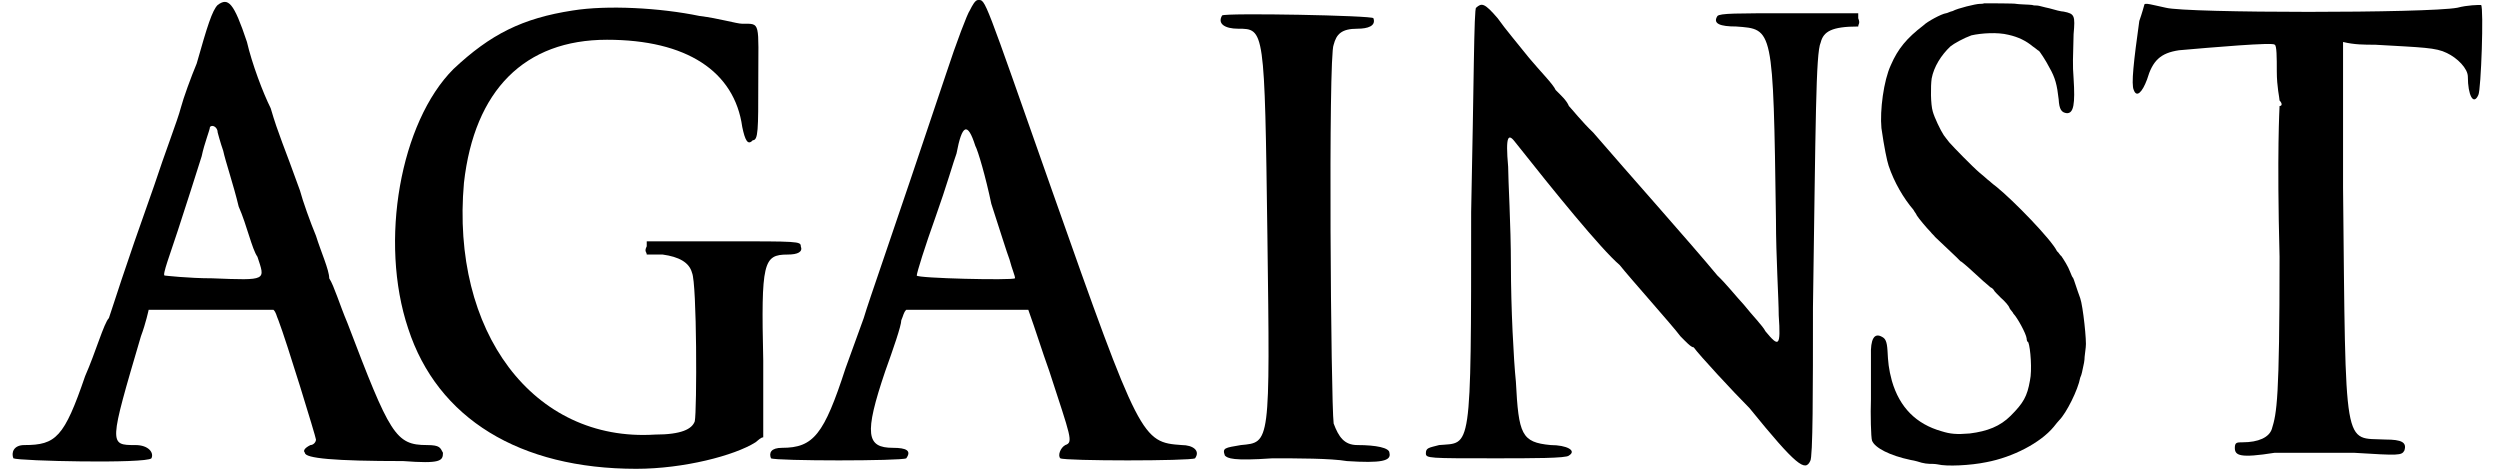 <?xml version='1.0' encoding='utf-8'?>
<svg xmlns="http://www.w3.org/2000/svg" xmlns:xlink="http://www.w3.org/1999/xlink" width="448px" height="85px" viewBox="0 0 4487 859" version="1.1">
<defs>
<path id="gl3342" d="M 374 9 C 364 19 355 48 336 115 C 326 139 312 177 307 196 C 302 216 278 278 259 336 C 201 499 187 547 177 576 C 168 585 153 638 134 681 C 96 792 81 806 24 806 C 4 806 0 820 4 830 C 14 835 244 840 254 830 C 259 820 249 806 225 806 C 177 806 177 806 235 609 C 244 585 249 561 249 561 C 249 561 302 561 364 561 C 403 561 436 561 475 561 C 480 566 480 571 484 580 C 499 619 552 792 552 796 C 552 801 547 806 542 806 C 532 811 528 816 532 820 C 532 830 585 835 710 835 C 777 840 782 835 782 820 C 777 811 777 806 753 806 C 696 806 686 787 609 585 C 595 552 585 518 576 504 C 576 489 561 456 552 427 C 542 403 528 364 523 345 C 494 264 484 244 470 196 C 456 168 436 115 427 76 C 403 4 393 -5 374 9 M 374 240 C 374 240 379 259 384 273 C 388 292 403 336 412 374 C 427 408 436 451 446 465 C 460 508 465 508 364 504 C 321 504 278 499 278 499 C 273 499 288 460 302 417 C 316 374 336 312 345 283 C 350 259 360 235 360 230 C 364 225 374 230 374 240 z" fill="black"/><!-- width=792 height=849 -->
<path id="gl3343" d="M 331 14 C 240 28 182 57 115 120 C 19 216 -20 432 33 590 C 86 753 235 844 446 844 C 532 844 624 820 662 796 C 667 792 672 787 676 787 C 676 739 676 691 676 648 C 672 470 676 456 720 456 C 739 456 748 451 744 441 C 744 432 739 432 604 432 C 556 432 513 432 465 432 C 465 436 465 436 465 441 C 460 451 465 451 465 456 C 470 456 480 456 494 456 C 523 460 542 470 547 489 C 556 508 556 739 552 758 C 547 772 528 782 480 782 C 259 796 110 595 134 326 C 153 158 244 67 393 67 C 537 67 624 124 638 225 C 643 249 648 259 657 249 C 667 249 667 230 667 144 C 667 33 672 38 638 38 C 628 38 595 28 561 24 C 489 9 393 4 331 14 z" fill="black"/><!-- width=758 height=854 -->
<path id="gl3344" d="M 364 19 C 360 24 340 76 321 134 C 220 436 182 542 172 576 C 163 600 148 643 139 667 C 100 787 81 811 24 811 C 4 811 0 820 4 830 C 14 835 240 835 249 830 C 259 816 249 811 225 811 C 177 811 172 787 211 672 C 225 633 240 590 240 580 C 244 571 244 566 249 561 C 283 561 321 561 360 561 C 398 561 432 561 470 561 C 484 600 494 633 508 672 C 547 792 552 801 537 806 C 528 811 523 825 528 830 C 537 835 763 835 772 830 C 782 816 768 806 748 806 C 676 801 672 796 513 345 C 388 -10 393 0 379 0 C 374 0 369 9 364 19 M 374 264 C 379 273 393 321 403 369 C 417 412 432 460 436 470 C 441 489 446 499 446 504 C 441 508 268 504 268 499 C 268 494 283 446 302 393 C 321 340 336 288 340 278 C 350 225 360 220 374 264 z" fill="black"/><!-- width=782 height=844 -->
<path id="gl3345" d="M 9 9 C 0 24 14 33 38 33 C 86 33 86 33 91 408 C 96 787 96 782 43 787 C 14 792 9 792 14 806 C 19 811 28 816 100 811 C 144 811 206 811 235 816 C 297 820 316 816 312 801 C 312 792 288 787 254 787 C 230 787 220 772 211 748 C 206 710 201 81 211 62 C 216 43 225 33 254 33 C 273 33 288 28 283 14 C 283 9 14 4 9 9 z" fill="black"/><!-- width=321 height=825 -->
<path id="gl3584" d="M 100 9 C 96 9 96 148 91 379 C 91 820 91 796 33 801 C 14 806 9 806 9 816 C 9 825 14 825 134 825 C 201 825 264 825 268 820 C 283 811 264 801 235 801 C 182 796 177 782 172 686 C 168 648 163 552 163 475 C 163 403 158 321 158 297 C 153 240 158 235 172 254 C 240 340 326 446 360 475 C 379 499 456 585 470 604 C 480 614 489 624 494 624 C 504 638 566 705 595 734 C 681 840 696 849 705 830 C 710 825 710 700 710 552 C 715 216 715 91 724 72 C 729 52 744 43 792 43 C 792 38 796 38 792 28 C 792 24 792 24 792 19 C 748 19 710 19 667 19 C 571 19 542 19 537 24 C 528 38 542 43 571 43 C 638 48 638 43 643 393 C 643 460 648 537 648 566 C 652 624 648 624 624 595 C 619 585 600 566 585 547 C 571 532 552 508 537 494 C 489 436 374 307 312 235 C 292 216 273 192 268 187 C 264 177 254 168 244 158 C 240 148 216 124 196 100 C 177 76 153 48 139 28 C 115 0 110 0 100 9 z" fill="black"/><!-- width=801 height=849 -->
<path id="gl3585" d="M 213 6 C 211 7 207 7 205 7 C 198 7 165 15 156 20 C 151 21 146 24 144 24 C 136 25 110 39 103 46 C 73 69 57 88 44 118 C 31 146 24 200 27 232 C 32 267 37 291 40 300 C 50 330 67 359 85 380 C 87 384 90 387 91 390 C 94 395 109 413 116 420 C 118 423 123 427 124 429 C 130 435 169 471 170 473 C 172 473 192 491 207 505 C 212 510 220 516 224 520 C 229 522 231 526 231 526 C 231 527 237 533 243 539 C 251 546 258 554 259 558 C 261 562 265 565 266 568 C 273 575 289 604 290 613 C 290 616 291 619 293 620 C 297 630 300 671 296 689 C 291 718 284 730 261 753 C 242 772 219 781 187 785 C 163 787 152 786 136 781 C 90 768 60 738 46 690 C 40 668 39 655 38 635 C 37 618 34 613 28 610 C 14 602 7 614 8 644 C 8 678 8 709 8 723 C 7 749 8 793 10 798 C 15 811 42 825 80 833 C 87 834 97 837 100 838 C 104 839 110 840 114 840 C 117 840 124 840 129 841 C 145 845 188 843 217 837 C 265 828 315 802 339 773 C 343 768 347 763 349 761 C 362 748 383 706 387 684 C 390 678 391 670 392 666 C 393 662 395 653 395 646 C 396 637 397 630 397 629 C 399 619 392 554 387 540 C 381 524 375 504 374 503 C 373 503 371 498 369 493 C 365 482 357 470 353 464 C 350 462 348 457 345 455 C 335 434 266 363 235 338 C 228 333 222 327 219 325 C 217 323 211 318 205 313 C 192 302 157 266 150 258 C 147 254 142 248 140 245 C 134 236 123 213 120 202 C 116 189 116 156 118 142 C 122 121 135 100 152 84 C 158 79 176 69 190 64 C 208 60 237 58 257 63 C 275 67 289 74 301 84 C 307 88 311 92 312 92 C 313 92 325 110 331 122 C 342 141 345 154 348 180 C 349 198 353 204 363 205 C 375 205 378 189 375 142 C 373 117 374 104 375 62 C 378 28 377 25 357 21 C 353 21 341 18 331 15 C 321 13 312 10 309 10 C 307 10 302 10 300 9 C 299 9 291 8 284 8 C 278 8 272 7 271 7 C 270 6 218 6 213 6 z" fill="black"/><!-- width=410 height=855 -->
<path id="gl3586" d="M 28 9 C 28 9 24 24 19 38 C 9 110 4 153 9 163 C 14 177 24 168 33 144 C 43 110 57 96 91 91 C 148 86 264 76 264 81 C 268 81 268 105 268 129 C 268 158 273 177 273 182 C 278 187 278 192 273 192 C 273 196 268 273 273 465 C 273 724 268 748 259 777 C 254 792 235 801 206 801 C 196 801 192 801 192 811 C 192 825 201 830 264 820 C 297 820 360 820 408 820 C 489 825 494 825 499 816 C 504 801 494 796 465 796 C 388 792 393 825 388 340 C 388 254 388 168 388 76 C 408 81 427 81 446 81 C 532 86 556 86 576 96 C 595 105 614 124 614 139 C 614 172 624 192 633 172 C 638 163 643 14 638 9 C 633 9 614 9 595 14 C 542 24 105 24 67 14 C 43 9 28 4 28 9 z" fill="black"/><!-- width=652 height=835 -->
</defs>
<use xlink:href="#gl3342" x="0" y="0"/>
<use xlink:href="#gl3343" x="686" y="5"/>
<use xlink:href="#gl3344" x="1372" y="0"/>
<use xlink:href="#gl3345" x="2184" y="19"/>
<use xlink:href="#gl3584" x="2553" y="5"/>
<use xlink:href="#gl3585" x="3360" y="0"/>
<use xlink:href="#gl3586" x="3835" y="0"/>
</svg>
